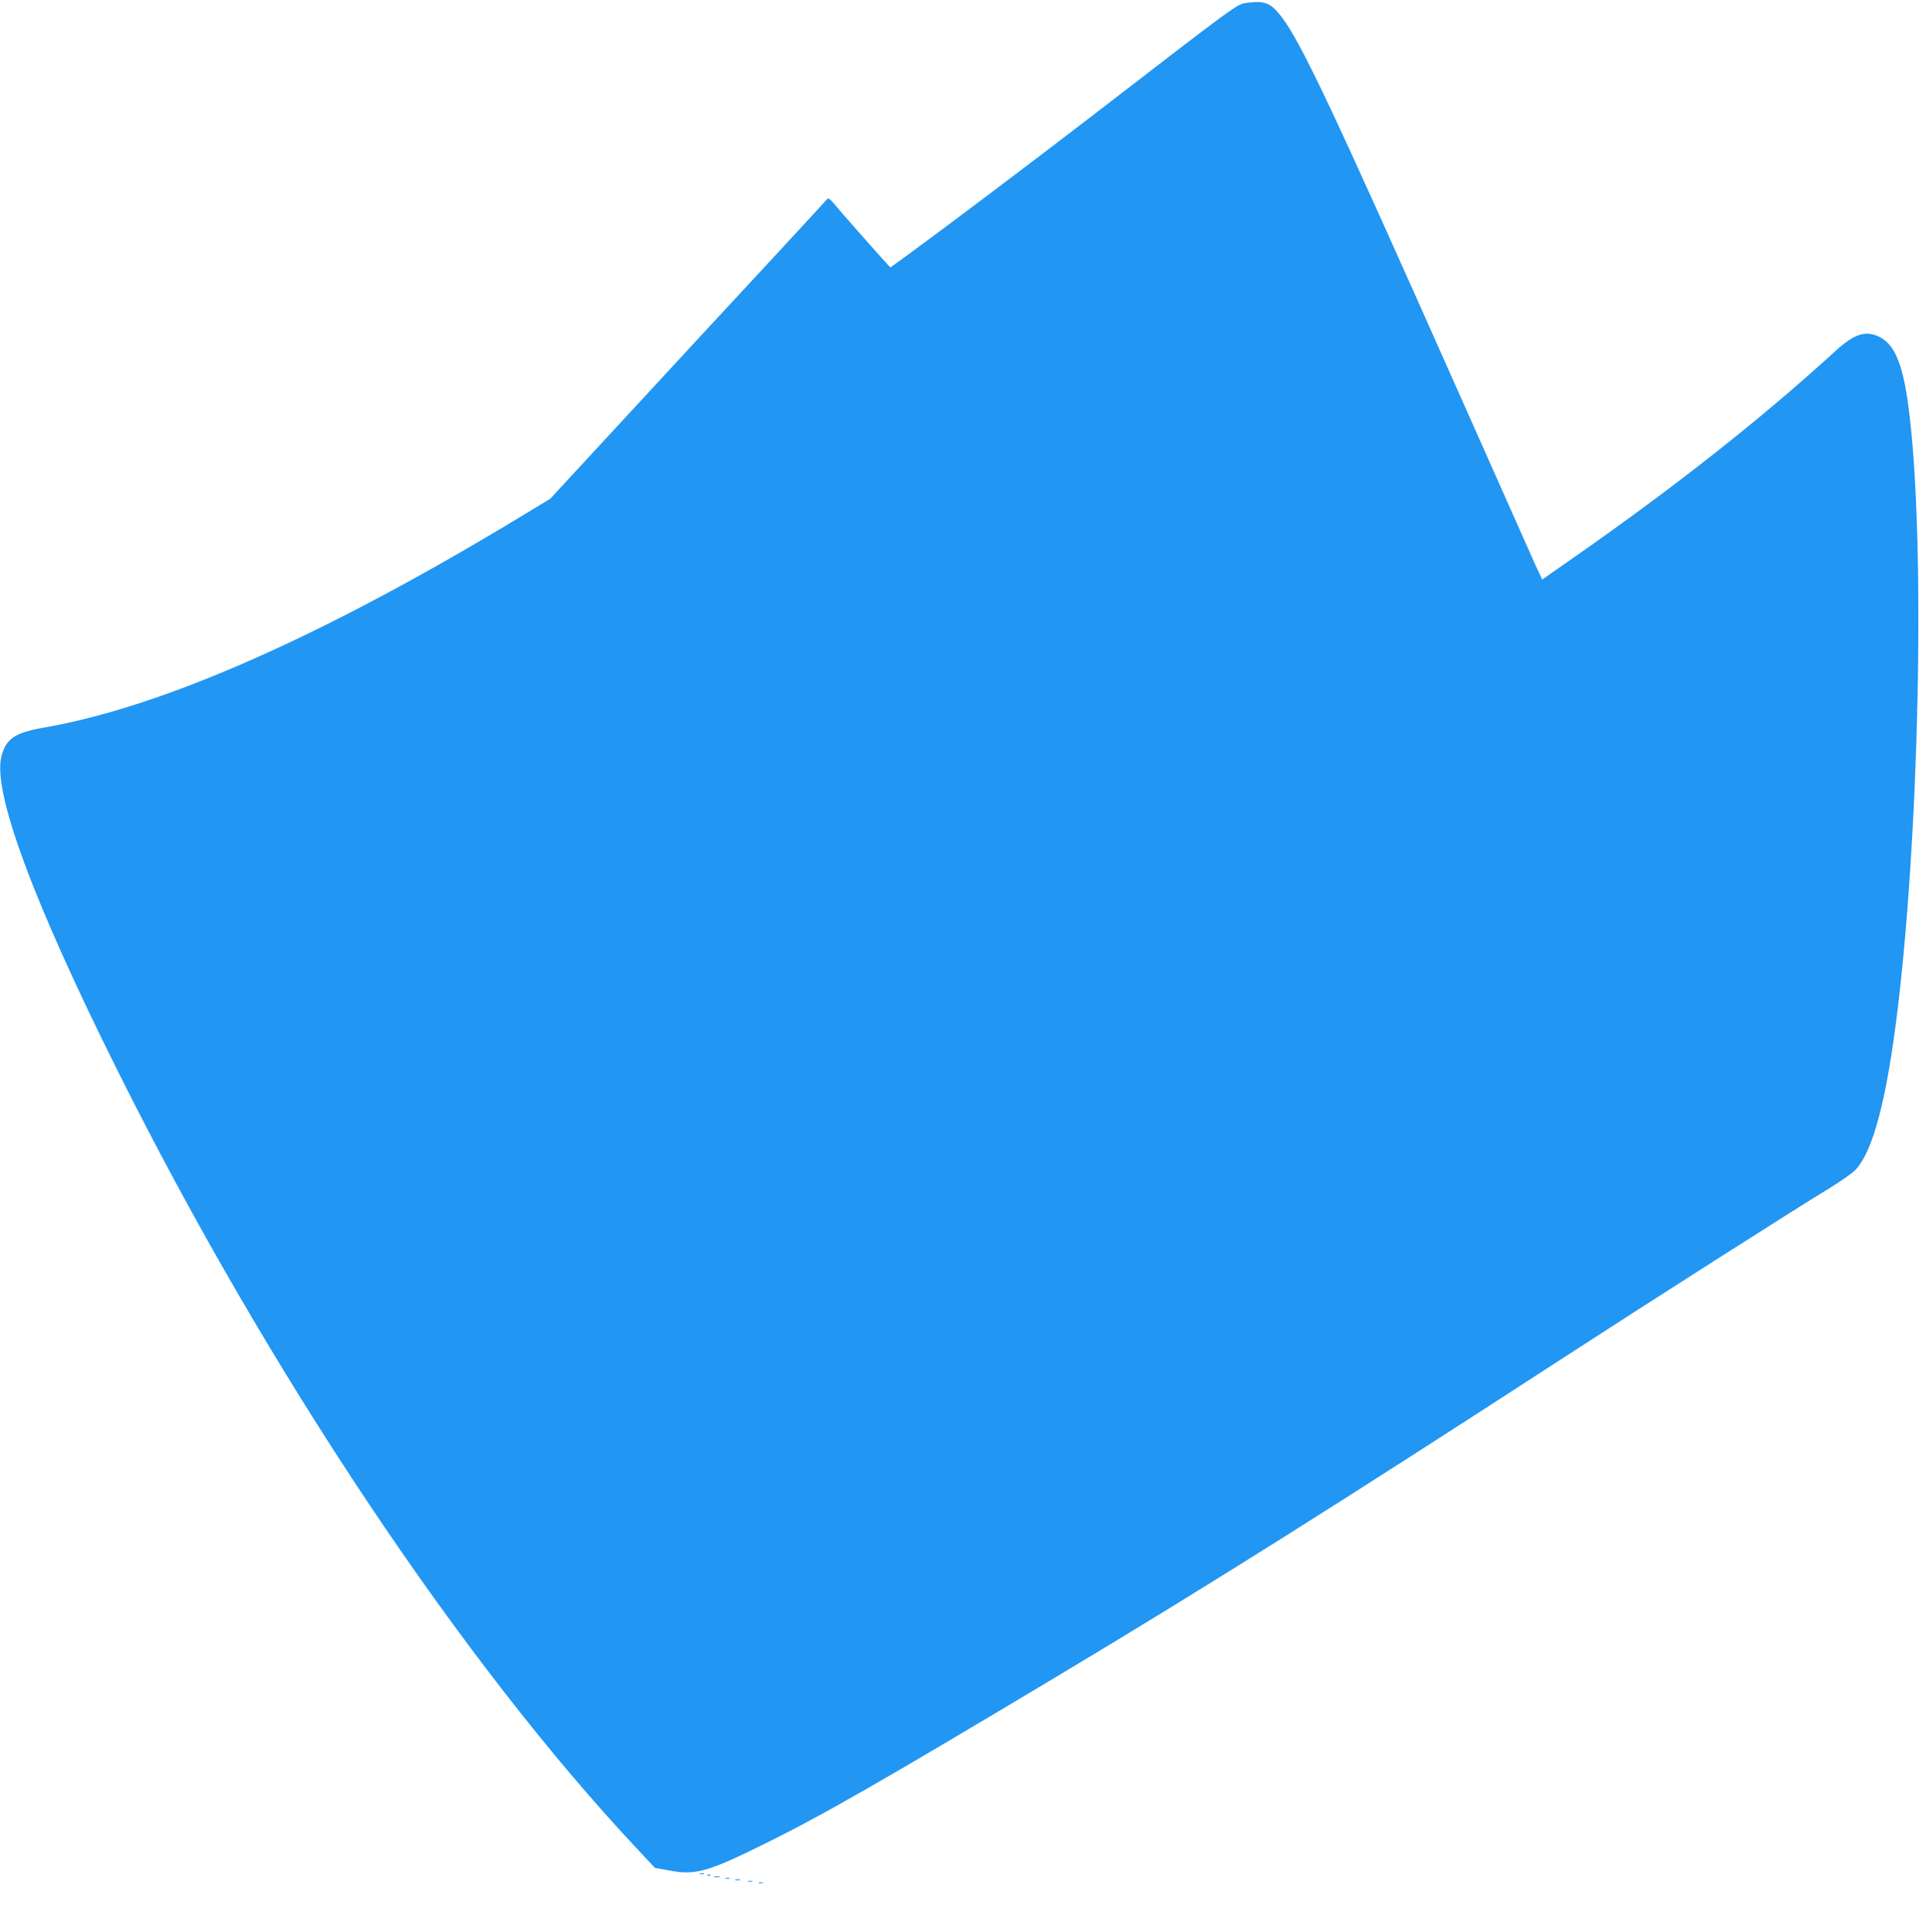 <?xml version="1.0" standalone="no"?>
<!DOCTYPE svg PUBLIC "-//W3C//DTD SVG 20010904//EN"
 "http://www.w3.org/TR/2001/REC-SVG-20010904/DTD/svg10.dtd">
<svg version="1.0" xmlns="http://www.w3.org/2000/svg"
 width="1276pt" height="1280pt" viewBox="0 0 1276 1280"
 preserveAspectRatio="xMidYMid meet">
<g transform="translate(0,1280) scale(0.1,-0.1)"
fill="#2196f3" stroke="none">
<path d="M8260 12781 c-66 -9 -51 2 -995 -726 -409 -315 -1006 -765 -1258
-949 l-108 -78 -58 63 c-67 74 -282 318 -324 369 -17 19 -31 29 -35 23 -4 -6
-167 -182 -362 -393 -195 -210 -607 -655 -915 -989 l-560 -606 -220 -133
c-1293 -781 -2349 -1247 -3135 -1383 -193 -34 -251 -74 -281 -192 -58 -236
211 -962 773 -2087 992 -1987 2284 -3921 3444 -5155 l113 -121 88 -16 c179
-35 258 -13 640 176 390 193 763 407 1928 1104 995 596 1860 1140 3380 2127
576 374 1516 973 1732 1104 87 53 167 109 189 133 101 112 182 389 248 848
163 1130 217 3179 110 4122 -40 357 -97 503 -216 552 -85 36 -159 9 -276 -98
-489 -447 -1055 -894 -1726 -1363 l-219 -153 -45 97 c-24 54 -250 562 -502
1128 -845 1902 -1052 2339 -1184 2509 -67 87 -110 103 -226 87z"/>
<path d="M4638 383 c6 -2 18 -2 25 0 6 3 1 5 -13 5 -14 0 -19 -2 -12 -5z"/>
<path d="M4688 373 c7 -3 16 -2 19 1 4 3 -2 6 -13 5 -11 0 -14 -3 -6 -6z"/>
<path d="M4733 363 c9 -2 25 -2 35 0 9 3 1 5 -18 5 -19 0 -27 -2 -17 -5z"/>
<path d="M4808 353 c6 -2 18 -2 25 0 6 3 1 5 -13 5 -14 0 -19 -2 -12 -5z"/>
<path d="M4873 343 c9 -2 23 -2 30 0 6 3 -1 5 -18 5 -16 0 -22 -2 -12 -5z"/>
<path d="M4958 333 c6 -2 18 -2 25 0 6 3 1 5 -13 5 -14 0 -19 -2 -12 -5z"/>
<path d="M5028 323 c6 -2 18 -2 25 0 6 3 1 5 -13 5 -14 0 -19 -2 -12 -5z"/>
</g>
</svg>
